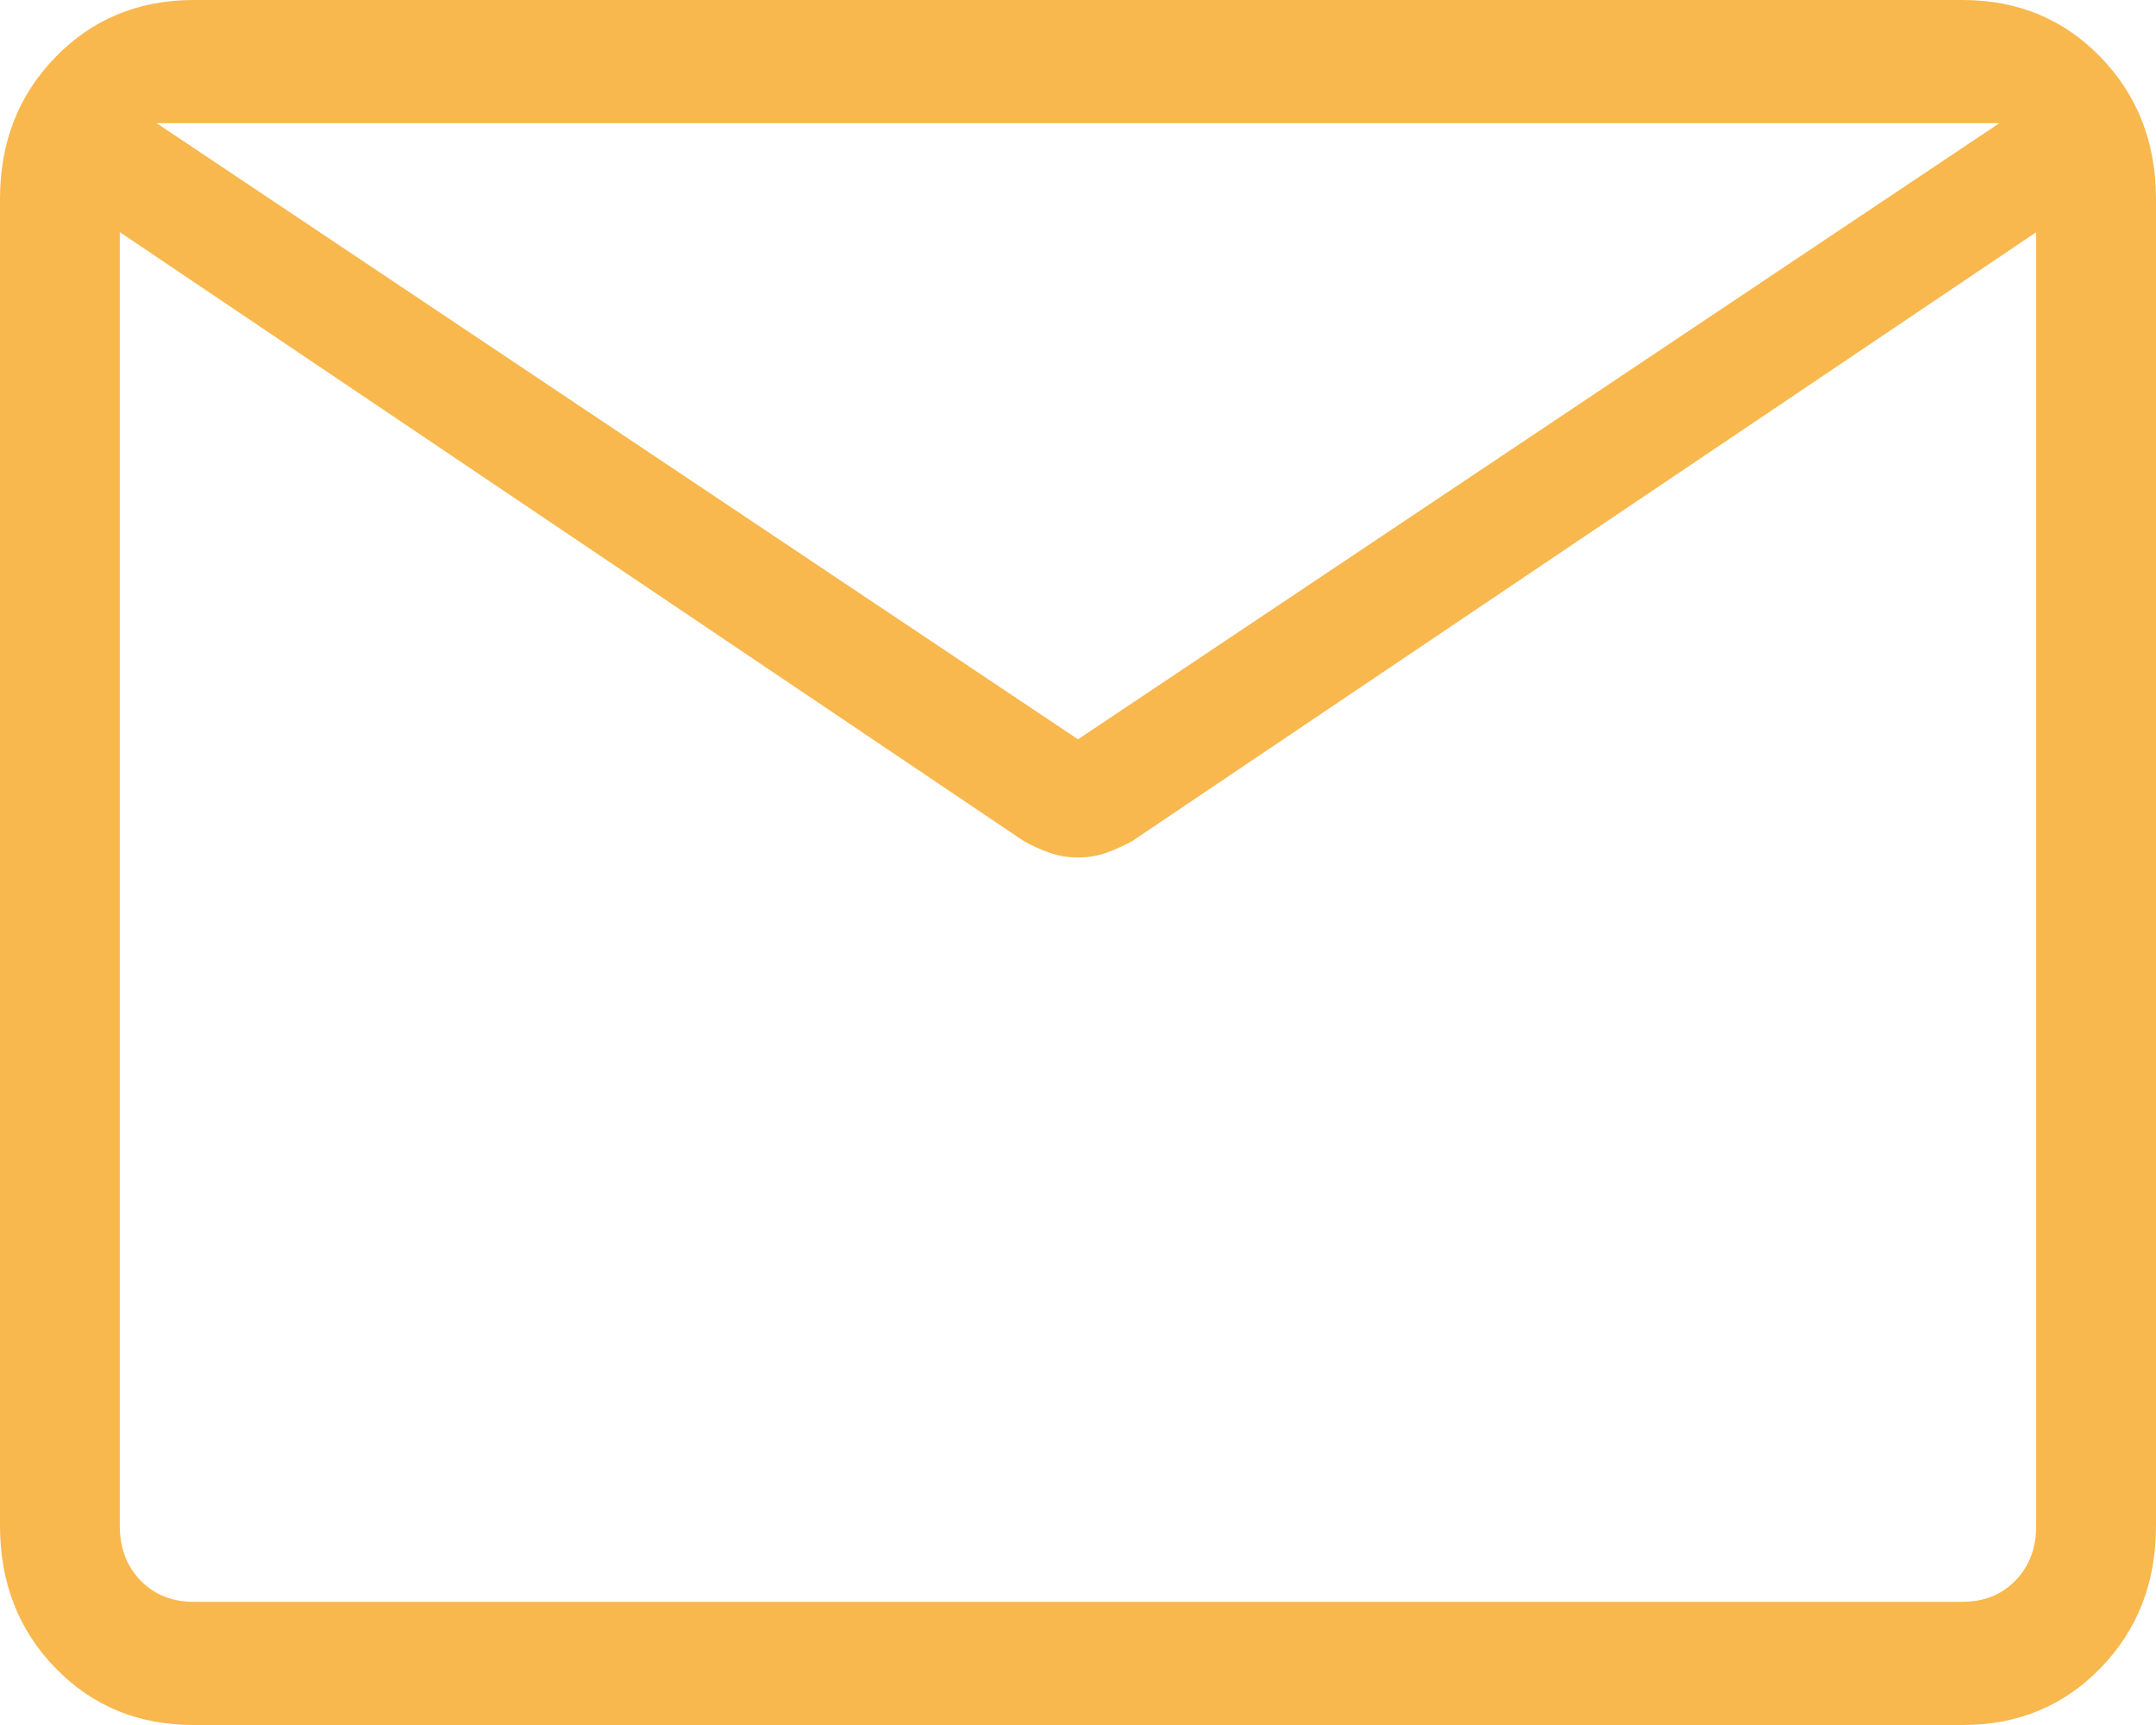 <svg width="30" height="24" viewBox="0 0 30 24" fill="none" xmlns="http://www.w3.org/2000/svg">
<path d="M2.693 24C1.926 24 1.285 23.736 0.772 23.208C0.258 22.68 0.001 22.021 0 21.23V2.77C0 1.981 0.257 1.322 0.772 0.794C1.286 0.266 1.926 0.001 2.692 0H27.308C28.075 0 28.715 0.265 29.228 0.794C29.742 1.323 29.999 1.982 30 2.77V21.231C30 22.02 29.743 22.679 29.228 23.208C28.714 23.737 28.074 24.001 27.308 24H2.693ZM28.333 3.231L15.747 11.707C15.629 11.77 15.51 11.823 15.39 11.866C15.269 11.909 15.139 11.93 15 11.93C14.861 11.93 14.731 11.909 14.61 11.866C14.489 11.824 14.37 11.771 14.253 11.707L1.667 3.23V21.23C1.667 21.538 1.763 21.791 1.955 21.989C2.147 22.187 2.393 22.286 2.693 22.286H27.308C27.607 22.286 27.853 22.187 28.045 21.989C28.237 21.791 28.333 21.538 28.333 21.23V3.231ZM15 10.286L27.82 1.714H2.18L15 10.286ZM1.667 3.593V2.203V2.261V1.714V2.263V2.174V3.593Z" fill="#F8B84E"/>
</svg>

